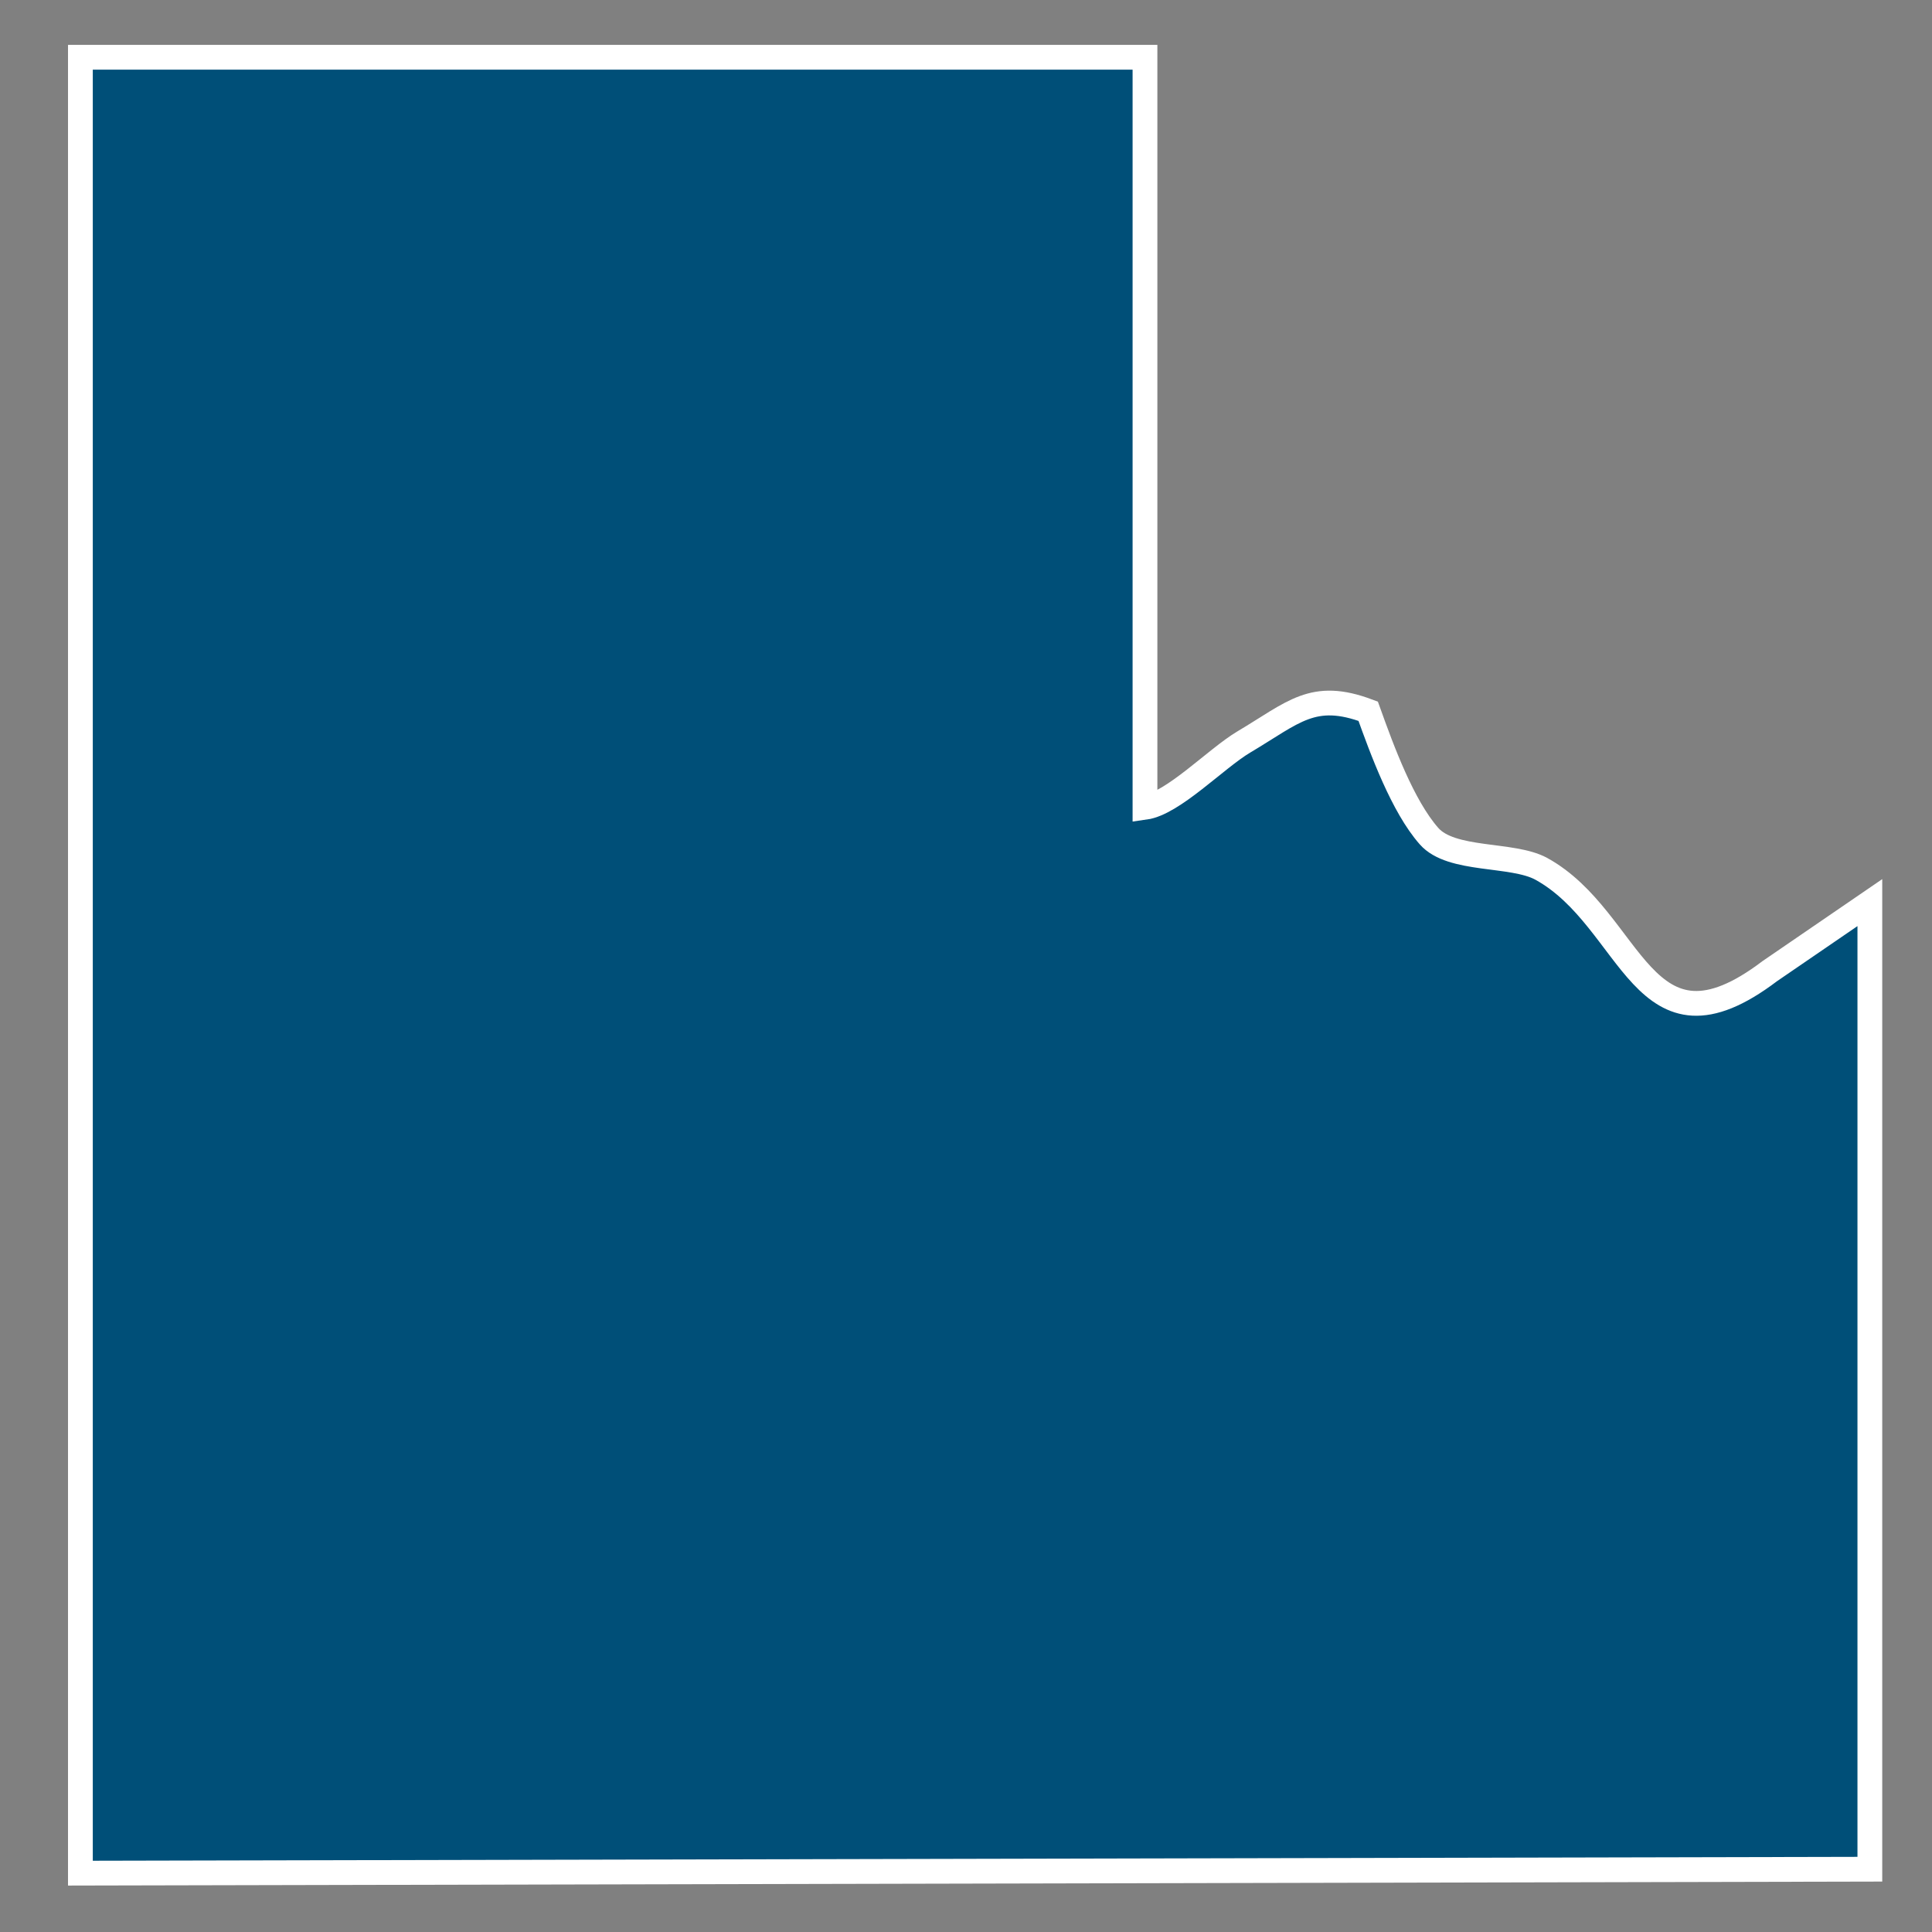 <svg width="78" height="78" viewBox="0 0 78 78" fill="none" xmlns="http://www.w3.org/2000/svg">
<rect x="0" y="0" width="78" height="78" fill="#808080" stroke="none"/>
<path fill-rule="evenodd" clip-rule="evenodd" d="M32.337 2.312H46.226V32.594C47.366 32.435 49.092 30.623 50.217 29.955C52.228 28.763 53.004 27.873 55.237 28.715C55.807 30.305 56.63 32.546 57.691 33.754C58.594 34.788 61.049 34.438 62.221 35.074C65.958 37.124 66.275 43.133 71.453 39.206L75.491 36.441V40.478V75.465L3.246 75.624V2.312H32.322H32.337Z" fill="#004F78" stroke="white" stroke-miterlimit="3.86"/>
</svg>
